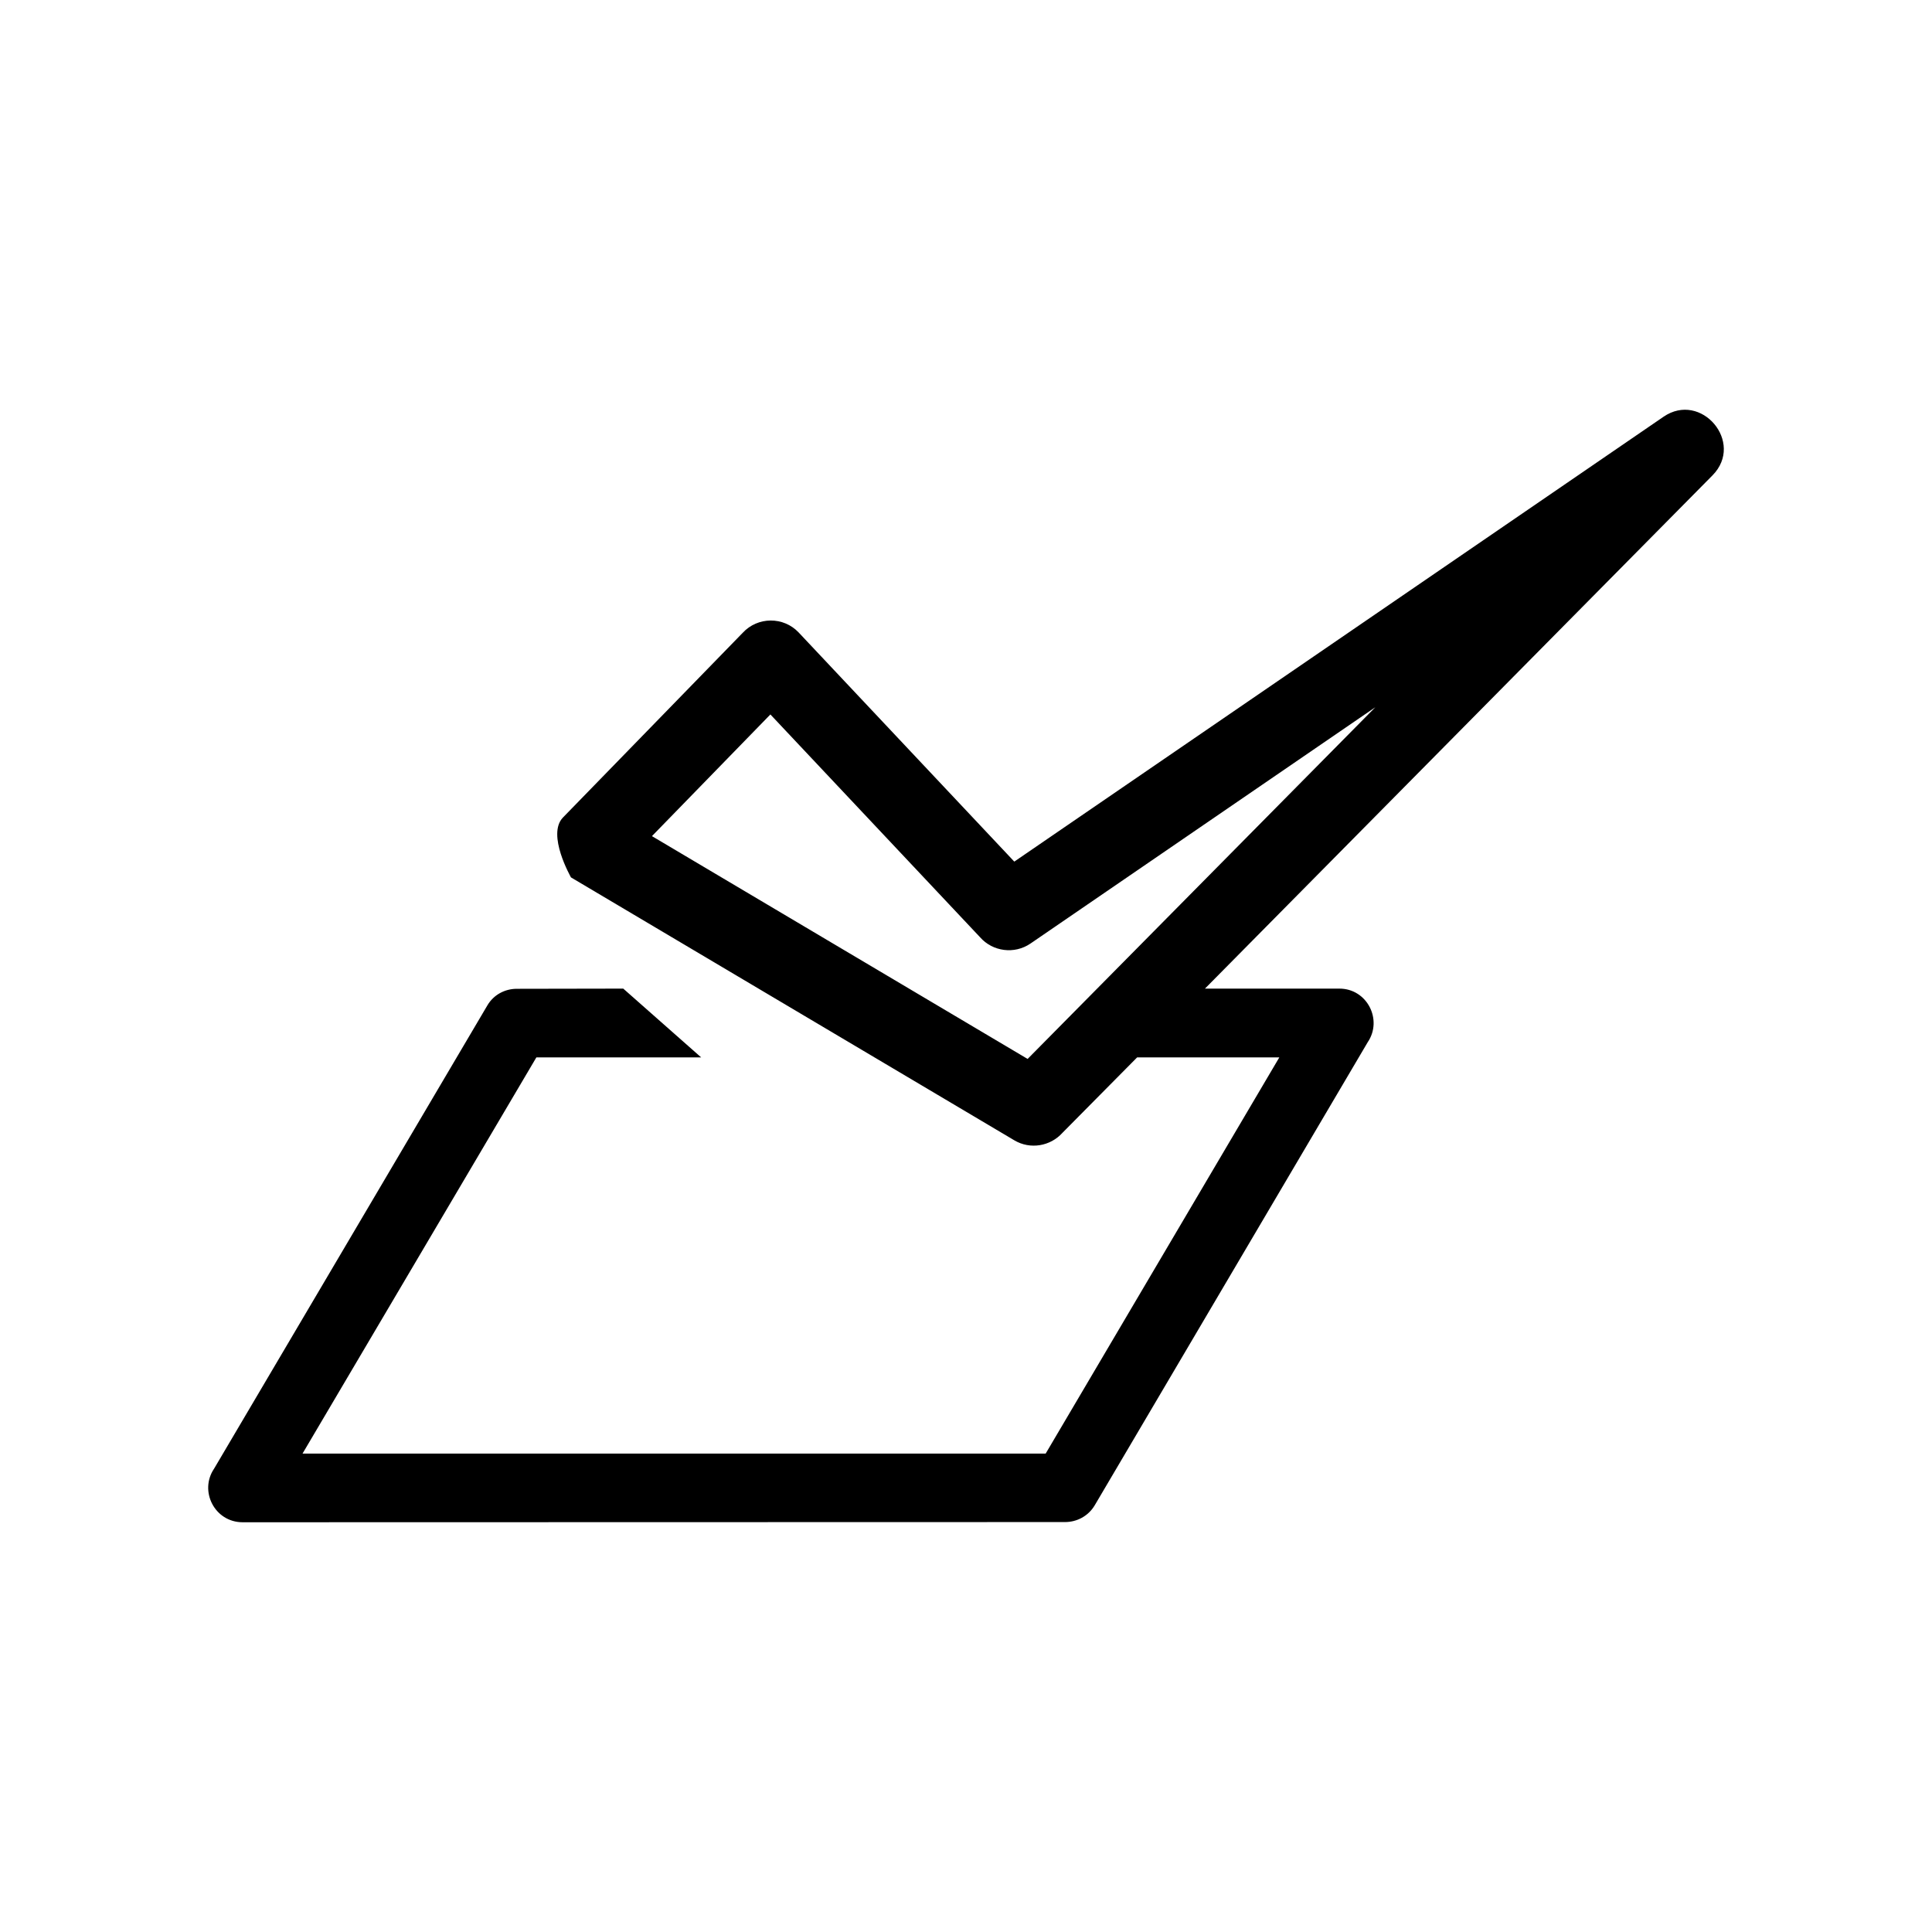 <?xml version="1.0" encoding="UTF-8"?>
<!-- Uploaded to: ICON Repo, www.svgrepo.com, Generator: ICON Repo Mixer Tools -->
<svg fill="#000000" width="800px" height="800px" version="1.1" viewBox="144 144 512 512" xmlns="http://www.w3.org/2000/svg">
 <path d="m348.16 333.34-31.387 32.242 99.555 59.047 92.148-93.203-91.391 62.625c-4.281 2.922-10.027 2.117-13.352-1.664l-55.57-59.047zm-38.996 72.648 20.656 18.238h-43.68l-61.969 104.99h196.94l61.918-104.99h-37.684l-19.801 20c-3.176 3.527-8.516 4.484-12.746 1.965l-117.49-69.676c0-0.051-6.5-11.336-2.117-15.871l47.609-48.918c3.981-4.332 10.832-4.383 14.863-0.102l57.133 60.711 172.05-117.89c9.977-6.852 21.562 6.801 13 15.516l-134.52 136.03h35.621c7.356 0 11.539 8.262 7.508 14.207l-72.348 122.73c-1.715 2.871-4.734 4.434-7.859 4.434l-217.95 0.051c-7.406 0-11.586-8.262-7.559-14.207l72.398-122.73c1.664-2.871 4.684-4.434 7.809-4.434l28.215-0.051z"/>
</svg>
